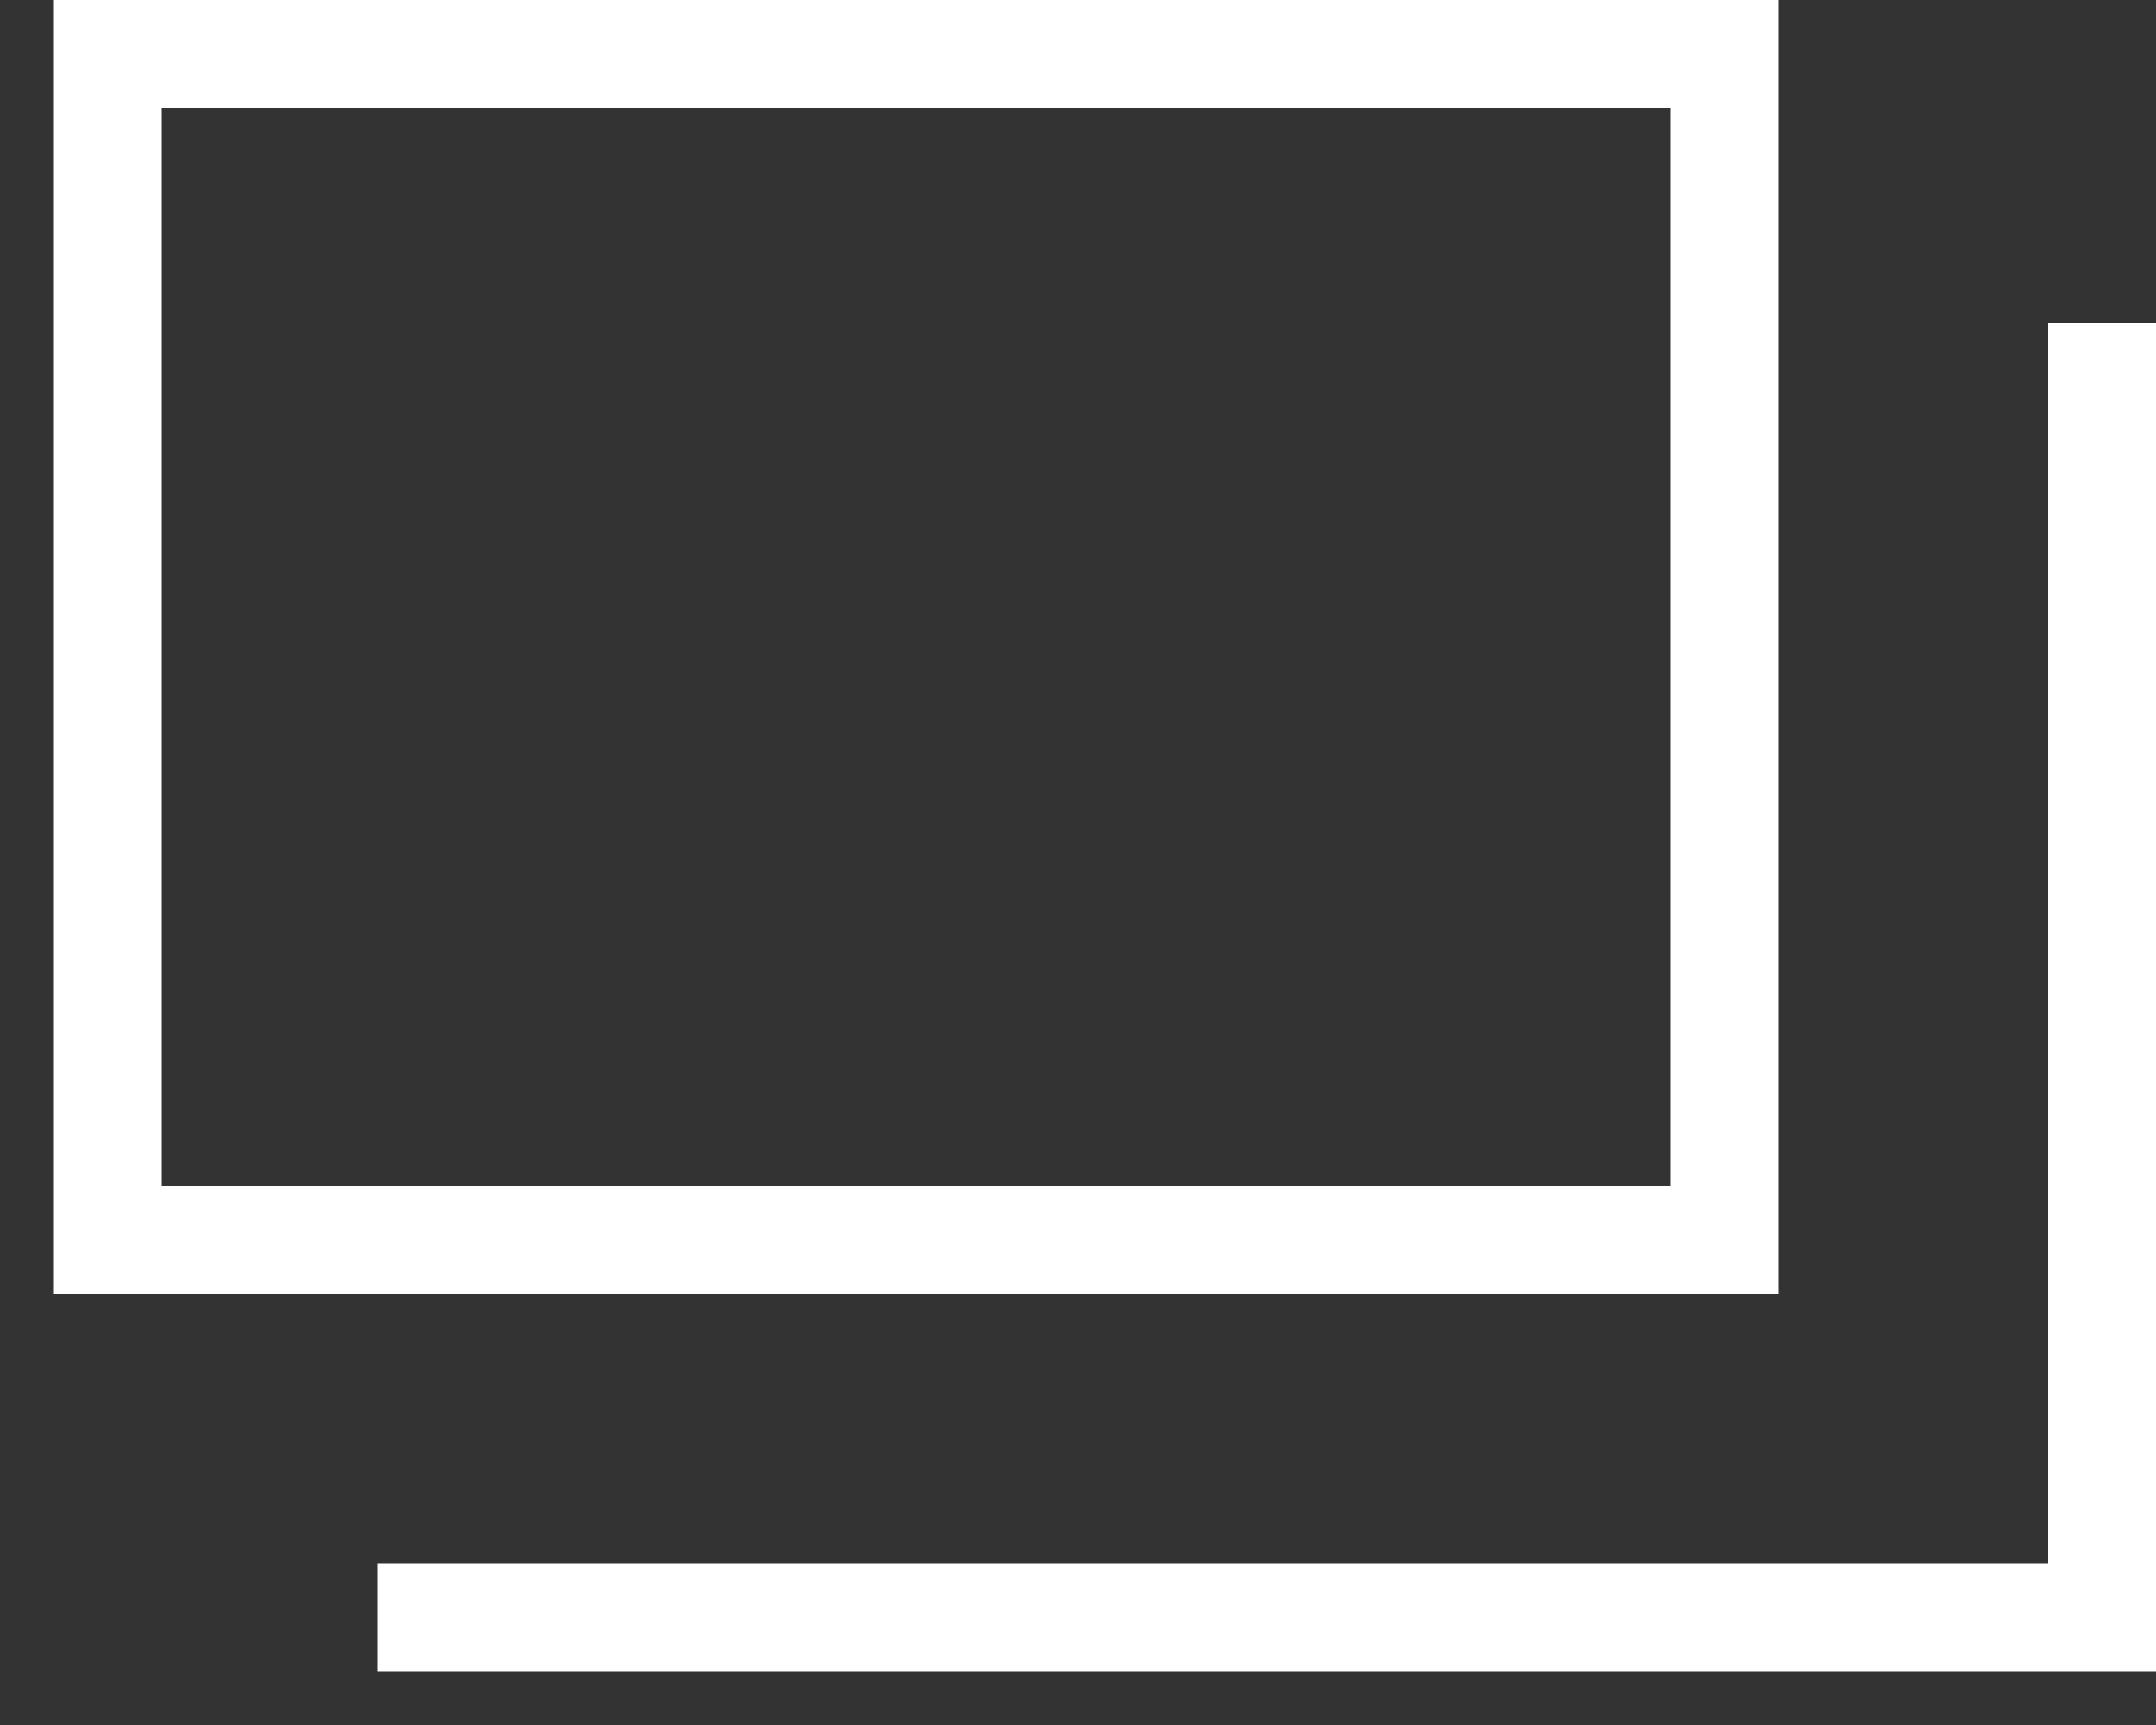 <svg width="20" height="16" viewBox="0 0 20 16" fill="none" xmlns="http://www.w3.org/2000/svg">
<rect x="0" y="0" width="20" height="16" fill="#333333" stroke="none"/>
<rect x="1" y="0.5" width="15" height="11" stroke="white"/>
<path d="M19.5 3V15H3.5" stroke="white"/>
</svg>
